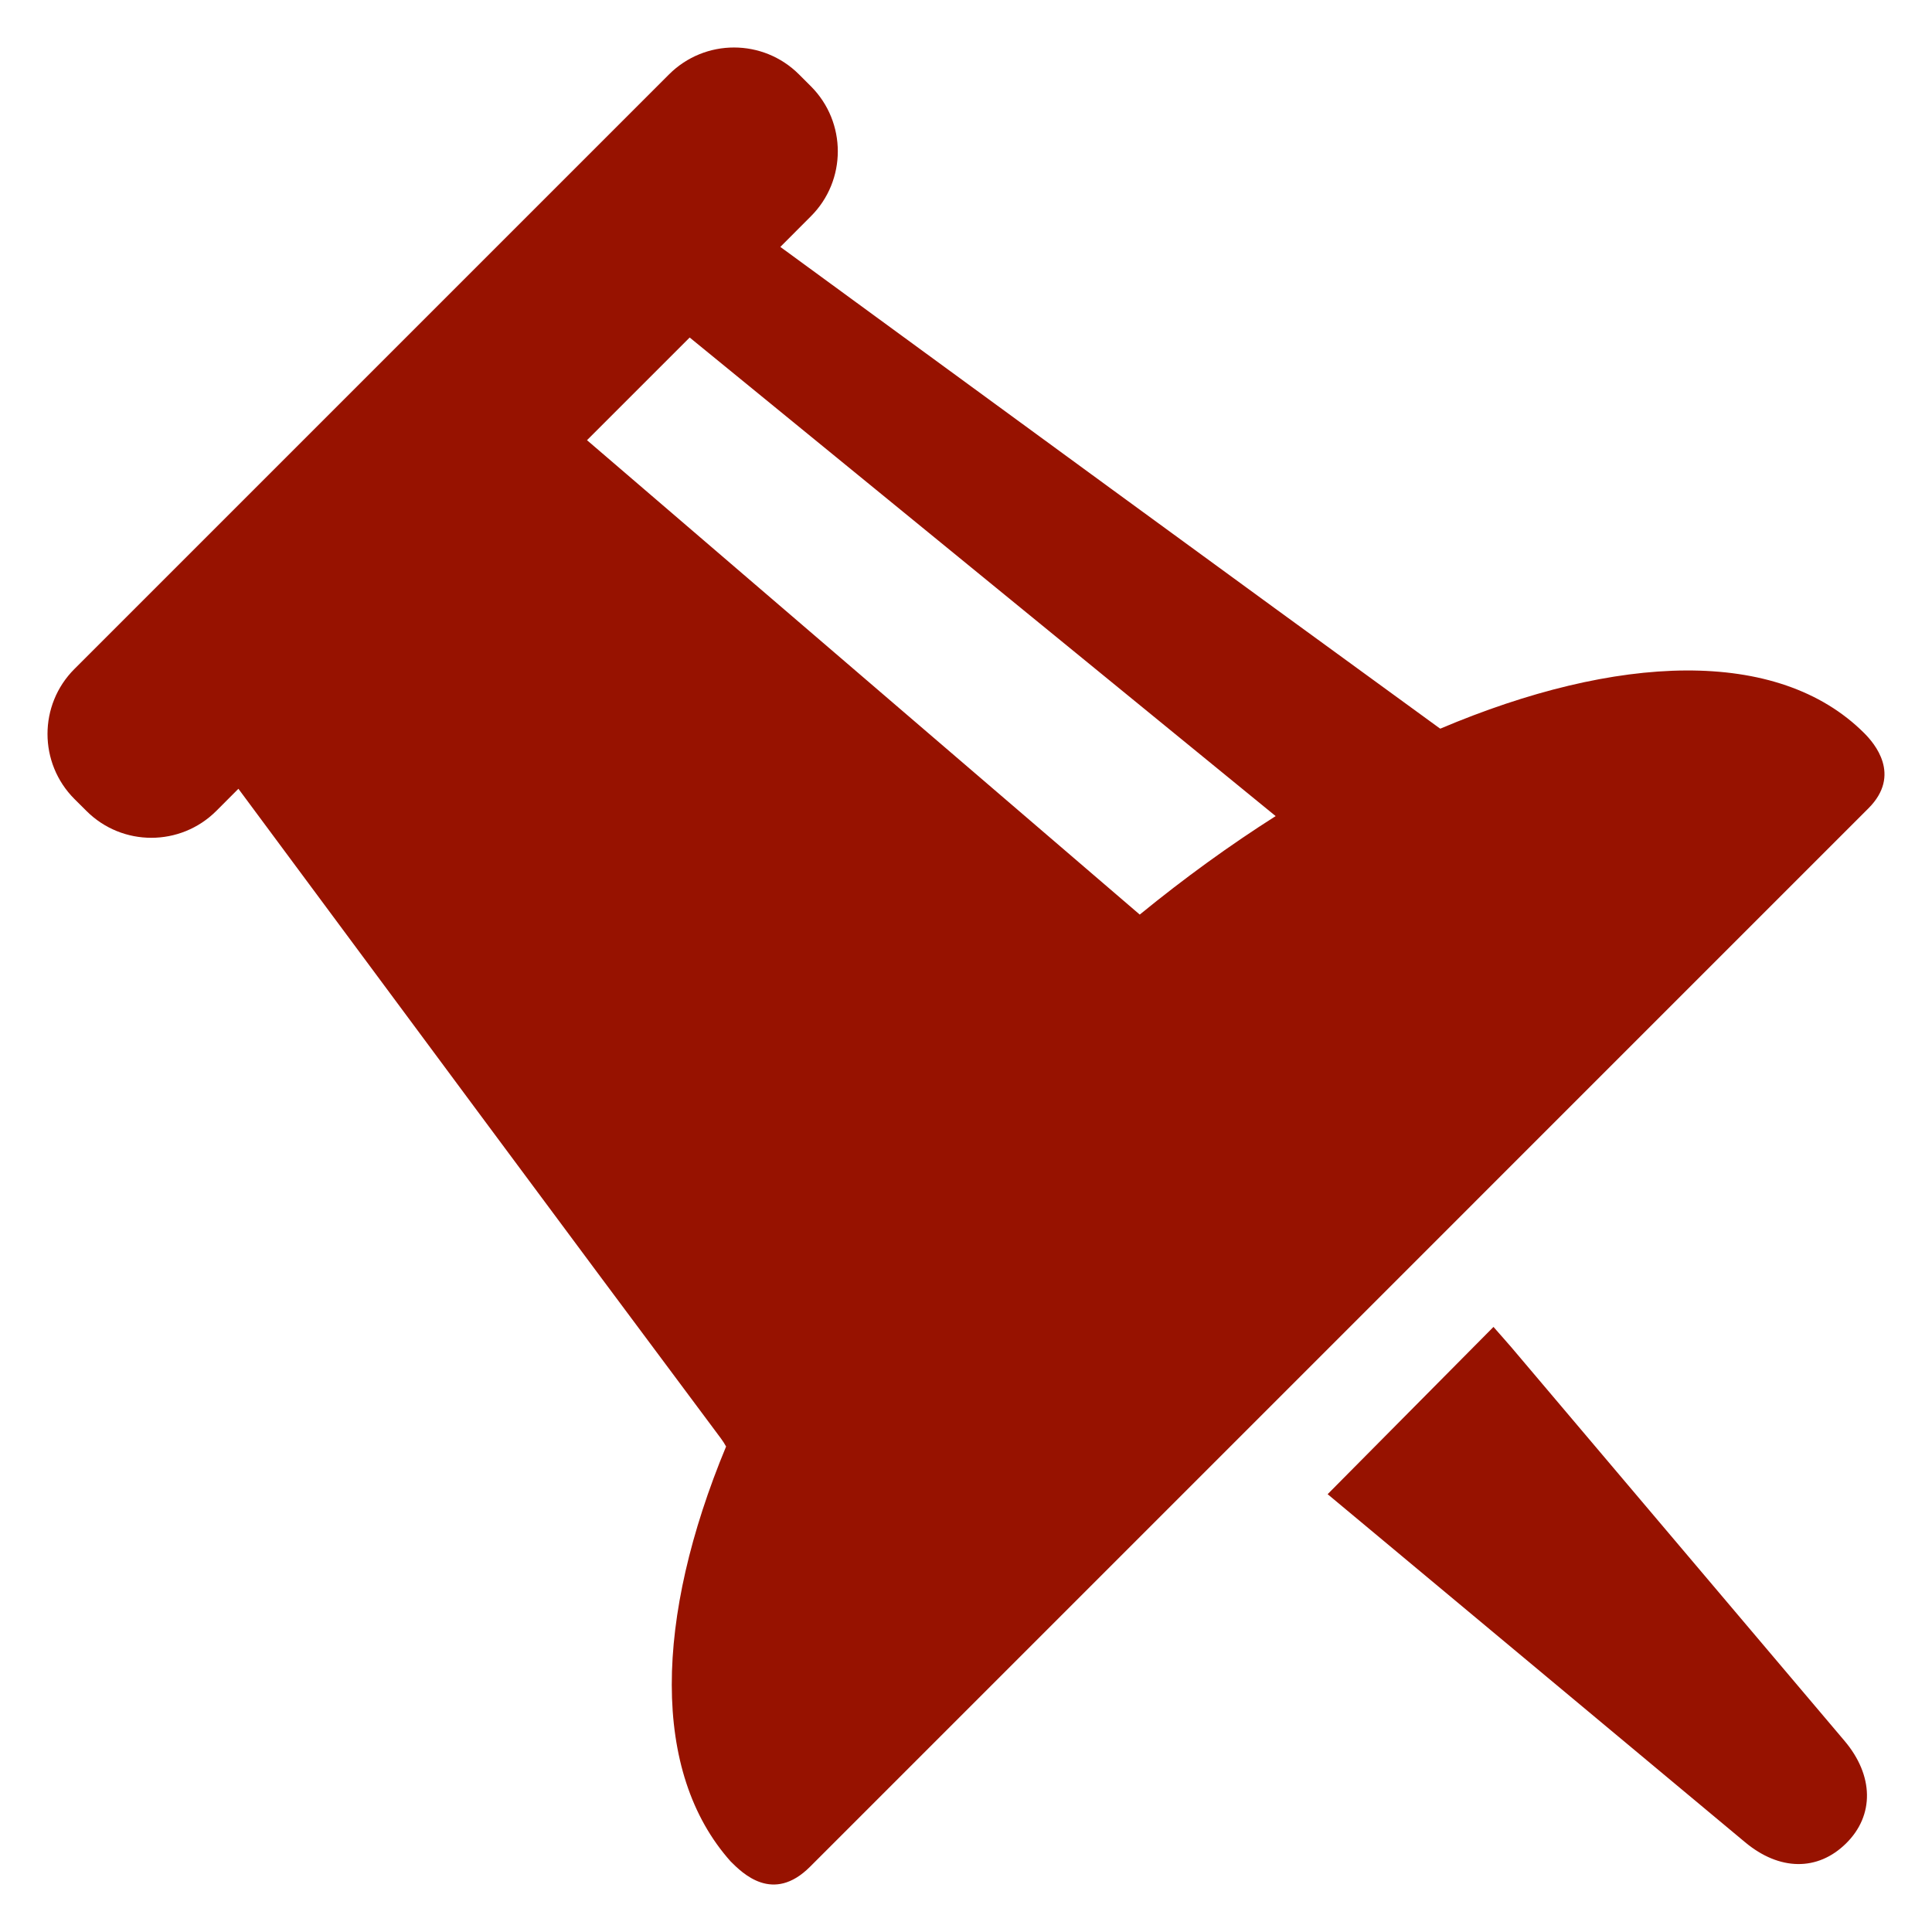 <svg height='100px' width='100px'  fill="#971200" xmlns="http://www.w3.org/2000/svg" xmlns:xlink="http://www.w3.org/1999/xlink" version="1.1" x="0px" y="0px" viewBox="0 0 100 100" enable-background="new 0 0 100 100" xml:space="preserve"><path fill-rule="evenodd" clip-rule="evenodd" d="M77.302,68.681c-2.879,2.902-5.703,5.754-8.584,8.658  c2.336,1.947,4.586,3.82,6.83,5.693c4.926,4.107,9.848,8.213,14.773,12.318c1.781,1.488,3.764,1.512,5.23,0.066  c1.477-1.455,1.438-3.52-0.082-5.313c-5.75-6.787-11.494-13.578-17.241-20.367C77.949,69.41,77.659,69.089,77.302,68.681z   M41.927,96.623L96.71,41.839c1.73-1.73,0.303-3.371-0.215-3.889c-4.481-4.48-12.83-4.098-21.943-0.236  c-0.014-0.008-0.031-0.014-0.042-0.023C63.12,29.41,51.757,21.092,40.39,12.78l1.582-1.586c1.857-1.855,1.857-4.869,0-6.728  l-0.616-0.615c-1.858-1.856-4.868-1.858-6.728,0L3.851,34.628c-1.857,1.857-1.855,4.869,0.001,6.727L4.47,41.97  c1.855,1.859,4.867,1.859,6.727,0.002l1.143-1.145c8.316,11.213,16.619,22.434,24.971,33.621c0.109,0.145,0.195,0.285,0.271,0.424  c-3.691,8.887-3.883,16.855,0.234,21.473C38.432,96.96,40.009,98.541,41.927,96.623z M30.383,22.784l5.315-5.314  c10.158,8.294,20.242,16.532,30.33,24.771c-2.352,1.494-4.709,3.197-7.035,5.098C49.491,39.181,39.981,31.021,30.383,22.784z"></path></svg>